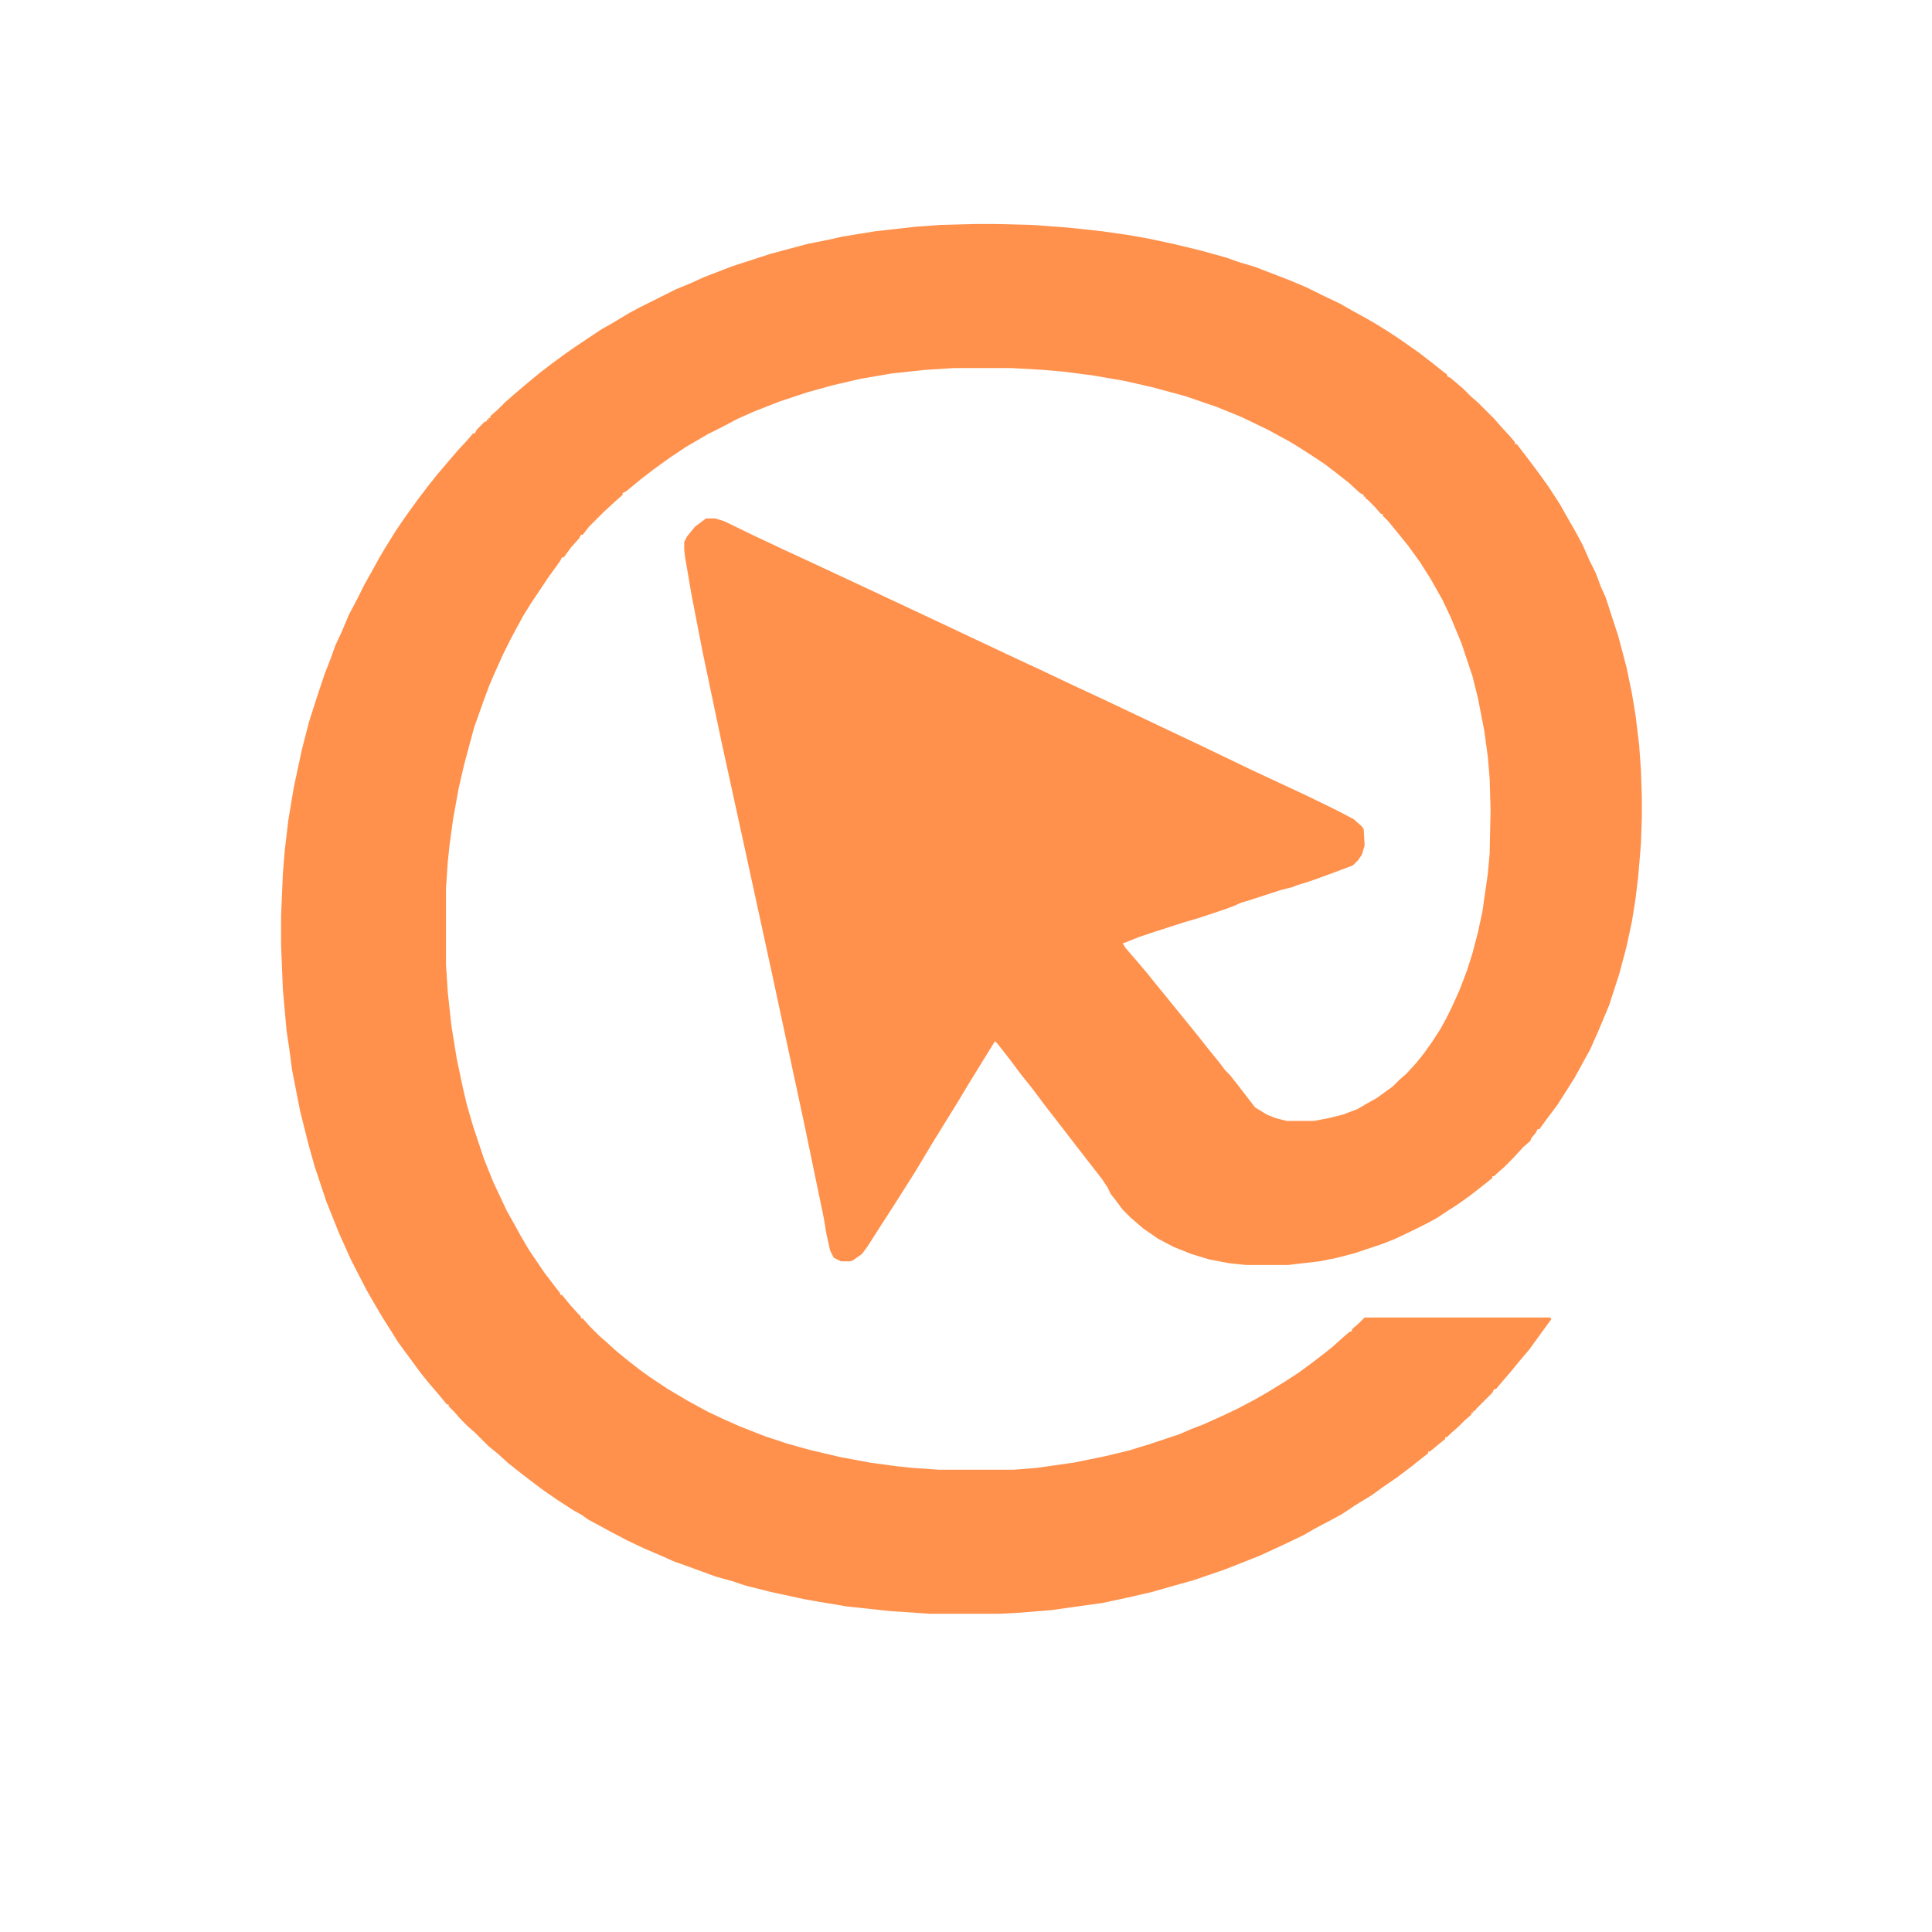 <svg xmlns="http://www.w3.org/2000/svg" xmlns:xlink="http://www.w3.org/1999/xlink" width="500" zoomAndPan="magnify" viewBox="0 0 375 375" height="500" preserveAspectRatio="xMidYMid meet" version="1.0"><path fill="#ff914d" d="M 189.258 43.477 L 193.301 43.477 L 200.16 43.652 L 207.371 44.18 L 213.875 44.883 L 218.801 45.586 L 222.844 46.293 L 227.77 47.348 L 232.867 48.578 L 237.969 49.984 L 240.43 50.863 L 243.418 51.742 L 250.277 54.379 L 253.617 55.789 L 256.082 57.02 L 260.125 58.953 L 262.586 60.359 L 264.52 61.414 L 266.984 62.82 L 269.797 64.578 L 271.906 65.988 L 275.422 68.449 L 278.59 70.91 L 280.348 72.316 L 280.875 72.668 L 280.875 73.02 L 281.578 73.371 L 284.039 75.48 L 285.445 76.891 L 286.855 78.121 L 290.02 81.285 L 291.25 82.691 L 293.184 84.801 L 294.062 85.859 L 294.062 86.211 L 294.414 86.211 L 296.703 89.199 L 298.812 92.012 L 300.57 94.473 L 302.855 97.992 L 303.734 99.574 L 305.848 103.266 L 307.254 105.906 L 308.484 108.719 L 309.715 111.18 L 310.77 113.992 L 311.648 115.93 L 314.109 123.488 L 315.691 129.469 L 316.75 134.566 L 317.453 138.789 L 318.156 144.59 L 318.508 149.516 L 318.684 154.789 L 318.684 158.66 L 318.508 163.758 L 317.98 170.09 L 317.453 174.484 L 316.75 178.883 L 315.691 183.805 L 314.285 189.082 L 312.352 195.059 L 311.473 197.172 L 310.066 200.512 L 308.66 203.676 L 306.727 207.195 L 305.668 209.129 L 303.559 212.469 L 302.328 214.402 L 300.219 217.219 L 298.812 219.152 L 298.461 219.152 L 298.109 219.855 L 297.23 220.91 L 297.055 221.438 L 295.645 222.668 L 293.711 224.777 L 291.953 226.539 L 290.547 227.77 L 290.02 228.297 L 289.668 228.297 L 289.668 228.648 L 287.91 230.055 L 285.445 231.988 L 282.984 233.746 L 280.523 235.328 L 278.941 236.387 L 277.008 237.441 L 274.191 238.848 L 270.852 240.43 L 268.215 241.484 L 262.938 243.242 L 259.598 244.121 L 256.082 244.824 L 251.508 245.352 L 250.102 245.527 L 241.836 245.527 L 238.496 245.176 L 234.801 244.473 L 231.285 243.418 L 227.77 242.012 L 224.777 240.43 L 221.965 238.496 L 219.504 236.387 L 217.922 234.801 L 216.34 232.691 L 215.633 231.812 L 214.93 230.406 L 213.875 228.824 L 208.953 222.492 L 205.434 217.922 L 202.973 214.754 L 200.336 211.238 L 198.227 208.602 L 196.117 205.789 L 193.652 202.621 L 193.125 202.094 L 190.84 205.789 L 188.027 210.359 L 185.918 213.875 L 183.629 217.57 L 180.816 222.141 L 177.652 227.418 L 175.539 230.758 L 173.078 234.625 L 171.145 237.617 L 168.332 242.012 L 167.277 243.418 L 165.516 244.648 L 164.988 244.824 L 163.23 244.824 L 161.824 244.121 L 161.121 242.715 L 160.418 239.551 L 159.891 236.387 L 156.023 217.746 L 149.867 189.082 L 144.59 164.812 L 140.02 143.887 L 136.328 126.305 L 134.215 115.398 L 132.984 108.191 L 132.809 106.785 L 132.809 105.199 L 133.336 104.145 L 134.918 102.211 L 137.031 100.629 L 138.789 100.629 L 140.547 101.156 L 146.352 103.969 L 152.328 106.785 L 156.902 108.895 L 167.453 113.816 L 178.707 119.094 L 196.996 127.711 L 201.918 129.996 L 208.602 133.16 L 213.523 135.445 L 220.207 138.613 L 233.57 144.941 L 242.715 149.34 L 253.266 154.262 L 259.422 157.254 L 262.762 159.012 L 264.344 160.418 L 264.695 160.945 L 264.871 164.109 L 264.344 165.871 L 263.641 166.926 L 262.586 167.98 L 258.367 169.562 L 254.496 170.969 L 251.684 171.848 L 250.805 172.199 L 248.695 172.727 L 242.188 174.836 L 240.957 175.188 L 239.375 175.895 L 237.441 176.598 L 232.691 178.18 L 229.703 179.059 L 224.25 180.816 L 221.086 181.871 L 218.449 182.926 L 217.922 183.102 L 218.449 183.98 L 220.734 186.621 L 222.668 188.906 L 224.074 190.664 L 225.656 192.598 L 232.516 201.039 L 234.449 203.5 L 236.738 206.316 L 237.793 207.723 L 238.672 208.602 L 240.078 210.359 L 243.594 214.93 L 245.883 216.34 L 247.641 217.043 L 249.75 217.57 L 255.023 217.57 L 257.84 217.043 L 260.652 216.34 L 263.465 215.281 L 265.574 214.051 L 267.16 213.172 L 270.324 210.887 L 271.555 209.656 L 272.961 208.426 L 274.895 206.316 L 276.305 204.555 L 278.062 202.094 L 279.645 199.633 L 280.699 197.699 L 281.754 195.586 L 283.336 192.07 L 284.742 188.379 L 285.801 185.035 L 286.855 180.992 L 287.734 176.949 L 288.789 169.562 L 289.141 165.695 L 289.316 157.254 L 289.141 151.098 L 288.789 146.879 L 288.086 141.777 L 286.855 135.445 L 285.801 131.227 L 283.688 124.895 L 281.578 119.797 L 279.996 116.457 L 277.711 112.41 L 275.598 109.07 L 273.312 105.906 L 271.027 103.09 L 269.445 101.156 L 268.391 100.102 L 268.391 99.75 L 268.039 99.75 L 266.809 98.344 L 265.398 96.938 L 265.047 96.762 L 265.047 96.41 L 264.695 96.41 L 264.695 96.059 L 263.992 95.707 L 261.883 93.77 L 259.422 91.836 L 257.137 90.078 L 255.023 88.672 L 252.562 87.09 L 250.277 85.684 L 246.059 83.395 L 240.957 80.934 L 236.211 79 L 230.055 76.891 L 223.547 75.129 L 218.098 73.898 L 211.941 72.844 L 206.492 72.141 L 202.445 71.789 L 196.293 71.438 L 185.211 71.438 L 179.586 71.789 L 173.078 72.492 L 166.926 73.547 L 161.648 74.777 L 156.551 76.188 L 151.273 77.945 L 146.352 79.879 L 143.184 81.285 L 140.195 82.867 L 137.383 84.273 L 133.16 86.738 L 129.996 88.848 L 126.832 91.133 L 124.543 92.891 L 121.555 95.352 L 120.852 95.707 L 120.852 96.059 L 119.445 97.289 L 117.16 99.398 L 114.344 102.211 L 113.113 103.793 L 112.762 103.793 L 112.41 104.496 L 110.828 106.258 L 109.422 108.191 L 109.07 108.191 L 108.719 108.895 L 106.434 112.059 L 102.914 117.336 L 101.508 119.621 L 100.453 121.555 L 99.047 124.191 L 97.641 127.008 L 96.059 130.523 L 95 132.984 L 93.945 135.801 L 92.012 141.25 L 90.781 145.824 L 90.078 148.461 L 89.023 153.031 L 87.969 158.836 L 87.266 163.934 L 86.914 167.277 L 86.562 172.551 L 86.562 187.148 L 86.914 192.598 L 87.617 199.105 L 88.672 205.609 L 89.902 211.414 L 90.605 214.402 L 91.836 218.625 L 93.945 224.953 L 95.707 229.352 L 96.938 231.988 L 98.344 234.977 L 99.926 237.793 L 100.98 239.727 L 102.738 242.715 L 105.73 247.113 L 108.016 250.102 L 108.719 250.98 L 108.719 251.332 L 109.07 251.332 L 110.652 253.266 L 112.234 255.023 L 112.762 255.551 L 112.762 255.906 L 113.113 255.906 L 114.344 257.312 L 116.281 259.246 L 117.688 260.477 L 119.621 262.234 L 121.555 263.816 L 124.016 265.754 L 125.953 267.16 L 129.645 269.621 L 133.512 271.906 L 137.383 274.016 L 140.371 275.422 L 143.535 276.832 L 148.461 278.766 L 152.68 280.172 L 157.078 281.402 L 163.055 282.809 L 168.684 283.863 L 173.781 284.566 L 177.125 284.918 L 182.223 285.27 L 196.82 285.27 L 201.215 284.918 L 208.602 283.863 L 214.578 282.633 L 218.977 281.578 L 223.02 280.348 L 228.824 278.414 L 231.285 277.359 L 233.57 276.48 L 237.09 274.895 L 240.078 273.488 L 243.418 271.73 L 245.883 270.324 L 249.047 268.391 L 252.035 266.457 L 254.672 264.52 L 256.961 262.762 L 258.719 261.355 L 260.477 259.773 L 261.883 258.543 L 262.41 258.367 L 262.41 258.016 L 263.816 256.785 L 264.871 255.727 L 300.922 255.727 L 301.098 256.082 L 299.164 258.719 L 296.879 261.883 L 294.941 264.168 L 293.359 266.105 L 291.25 268.566 L 290.371 269.621 L 290.02 269.621 L 289.668 270.324 L 286.504 273.488 L 286.328 273.84 L 285.977 273.84 L 285.977 274.191 L 285.621 274.191 L 285.621 274.543 L 284.215 275.777 L 282.984 277.008 L 281.578 278.238 L 280.875 278.941 L 280.523 278.941 L 280.523 279.293 L 278.59 280.875 L 277.535 281.754 L 277.184 281.754 L 277.184 282.105 L 275.598 283.336 L 273.84 284.742 L 271.027 286.855 L 268.215 288.789 L 266.281 290.195 L 263.113 292.129 L 260.477 293.887 L 258.543 294.941 L 255.199 296.703 L 253.09 297.934 L 249.047 299.867 L 244.473 301.977 L 237.793 304.613 L 231.637 306.727 L 227.242 307.957 L 223.547 309.012 L 218.977 310.066 L 214.051 311.121 L 204.027 312.527 L 197.523 313.055 L 194.004 313.23 L 180.465 313.23 L 172.727 312.703 L 164.461 311.824 L 159.188 310.945 L 156.199 310.418 L 149.691 309.012 L 144.766 307.781 L 142.129 306.902 L 138.965 306.023 L 133.16 303.91 L 130.699 303.031 L 128.766 302.152 L 125.07 300.57 L 121.73 298.988 L 118.391 297.23 L 114.168 294.941 L 112.938 294.062 L 111.355 293.184 L 108.367 291.25 L 105.551 289.316 L 103.441 287.734 L 101.156 285.977 L 98.695 284.039 L 96.762 282.281 L 94.824 280.699 L 92.188 278.062 L 90.781 276.832 L 89.375 275.422 L 88.145 274.016 L 87.09 272.961 L 87.09 272.609 L 86.738 272.609 L 85.152 270.676 L 83.043 268.215 L 81.637 266.457 L 79.176 263.113 L 77.242 260.477 L 75.48 257.664 L 74.25 255.727 L 72.492 252.738 L 71.086 250.277 L 68.098 244.473 L 65.812 239.375 L 63.348 233.219 L 61.062 226.363 L 59.832 221.965 L 58.25 215.633 L 56.668 207.547 L 56.141 203.5 L 55.613 199.984 L 54.906 192.07 L 54.555 183.277 L 54.555 177.828 L 54.906 169.562 L 55.258 165.164 L 55.965 159.188 L 57.02 152.855 L 58.602 145.469 L 60.008 140.02 L 61.59 135.094 L 62.996 130.875 L 64.227 127.711 L 65.105 125.246 L 66.34 122.609 L 67.746 119.27 L 69.328 116.281 L 70.734 113.465 L 72.316 110.652 L 73.371 108.719 L 74.602 106.609 L 76.891 102.914 L 78.824 100.102 L 81.109 96.938 L 83.395 93.945 L 84.801 92.188 L 86.738 89.902 L 88.848 87.441 L 90.957 85.152 L 91.836 84.098 L 92.188 84.098 L 92.539 83.395 L 94.121 81.812 L 94.473 81.812 L 94.473 81.461 L 94.824 81.461 L 94.824 81.109 L 95.176 81.109 L 95.176 80.758 L 96.586 79.527 L 97.992 78.121 L 99.398 76.891 L 101.859 74.777 L 104.848 72.316 L 107.137 70.559 L 109.773 68.625 L 111.531 67.395 L 116.809 63.875 L 118.391 62.996 L 121.906 60.887 L 123.84 59.832 L 131.227 56.141 L 134.215 54.906 L 136.504 53.852 L 141.953 51.742 L 149.516 49.281 L 156.727 47.348 L 161.121 46.469 L 163.406 45.941 L 169.914 44.883 L 177.828 44.004 L 182.574 43.652 Z M 189.258 43.477 " fill-opacity="1" fill-rule="nonzero"/></svg>
